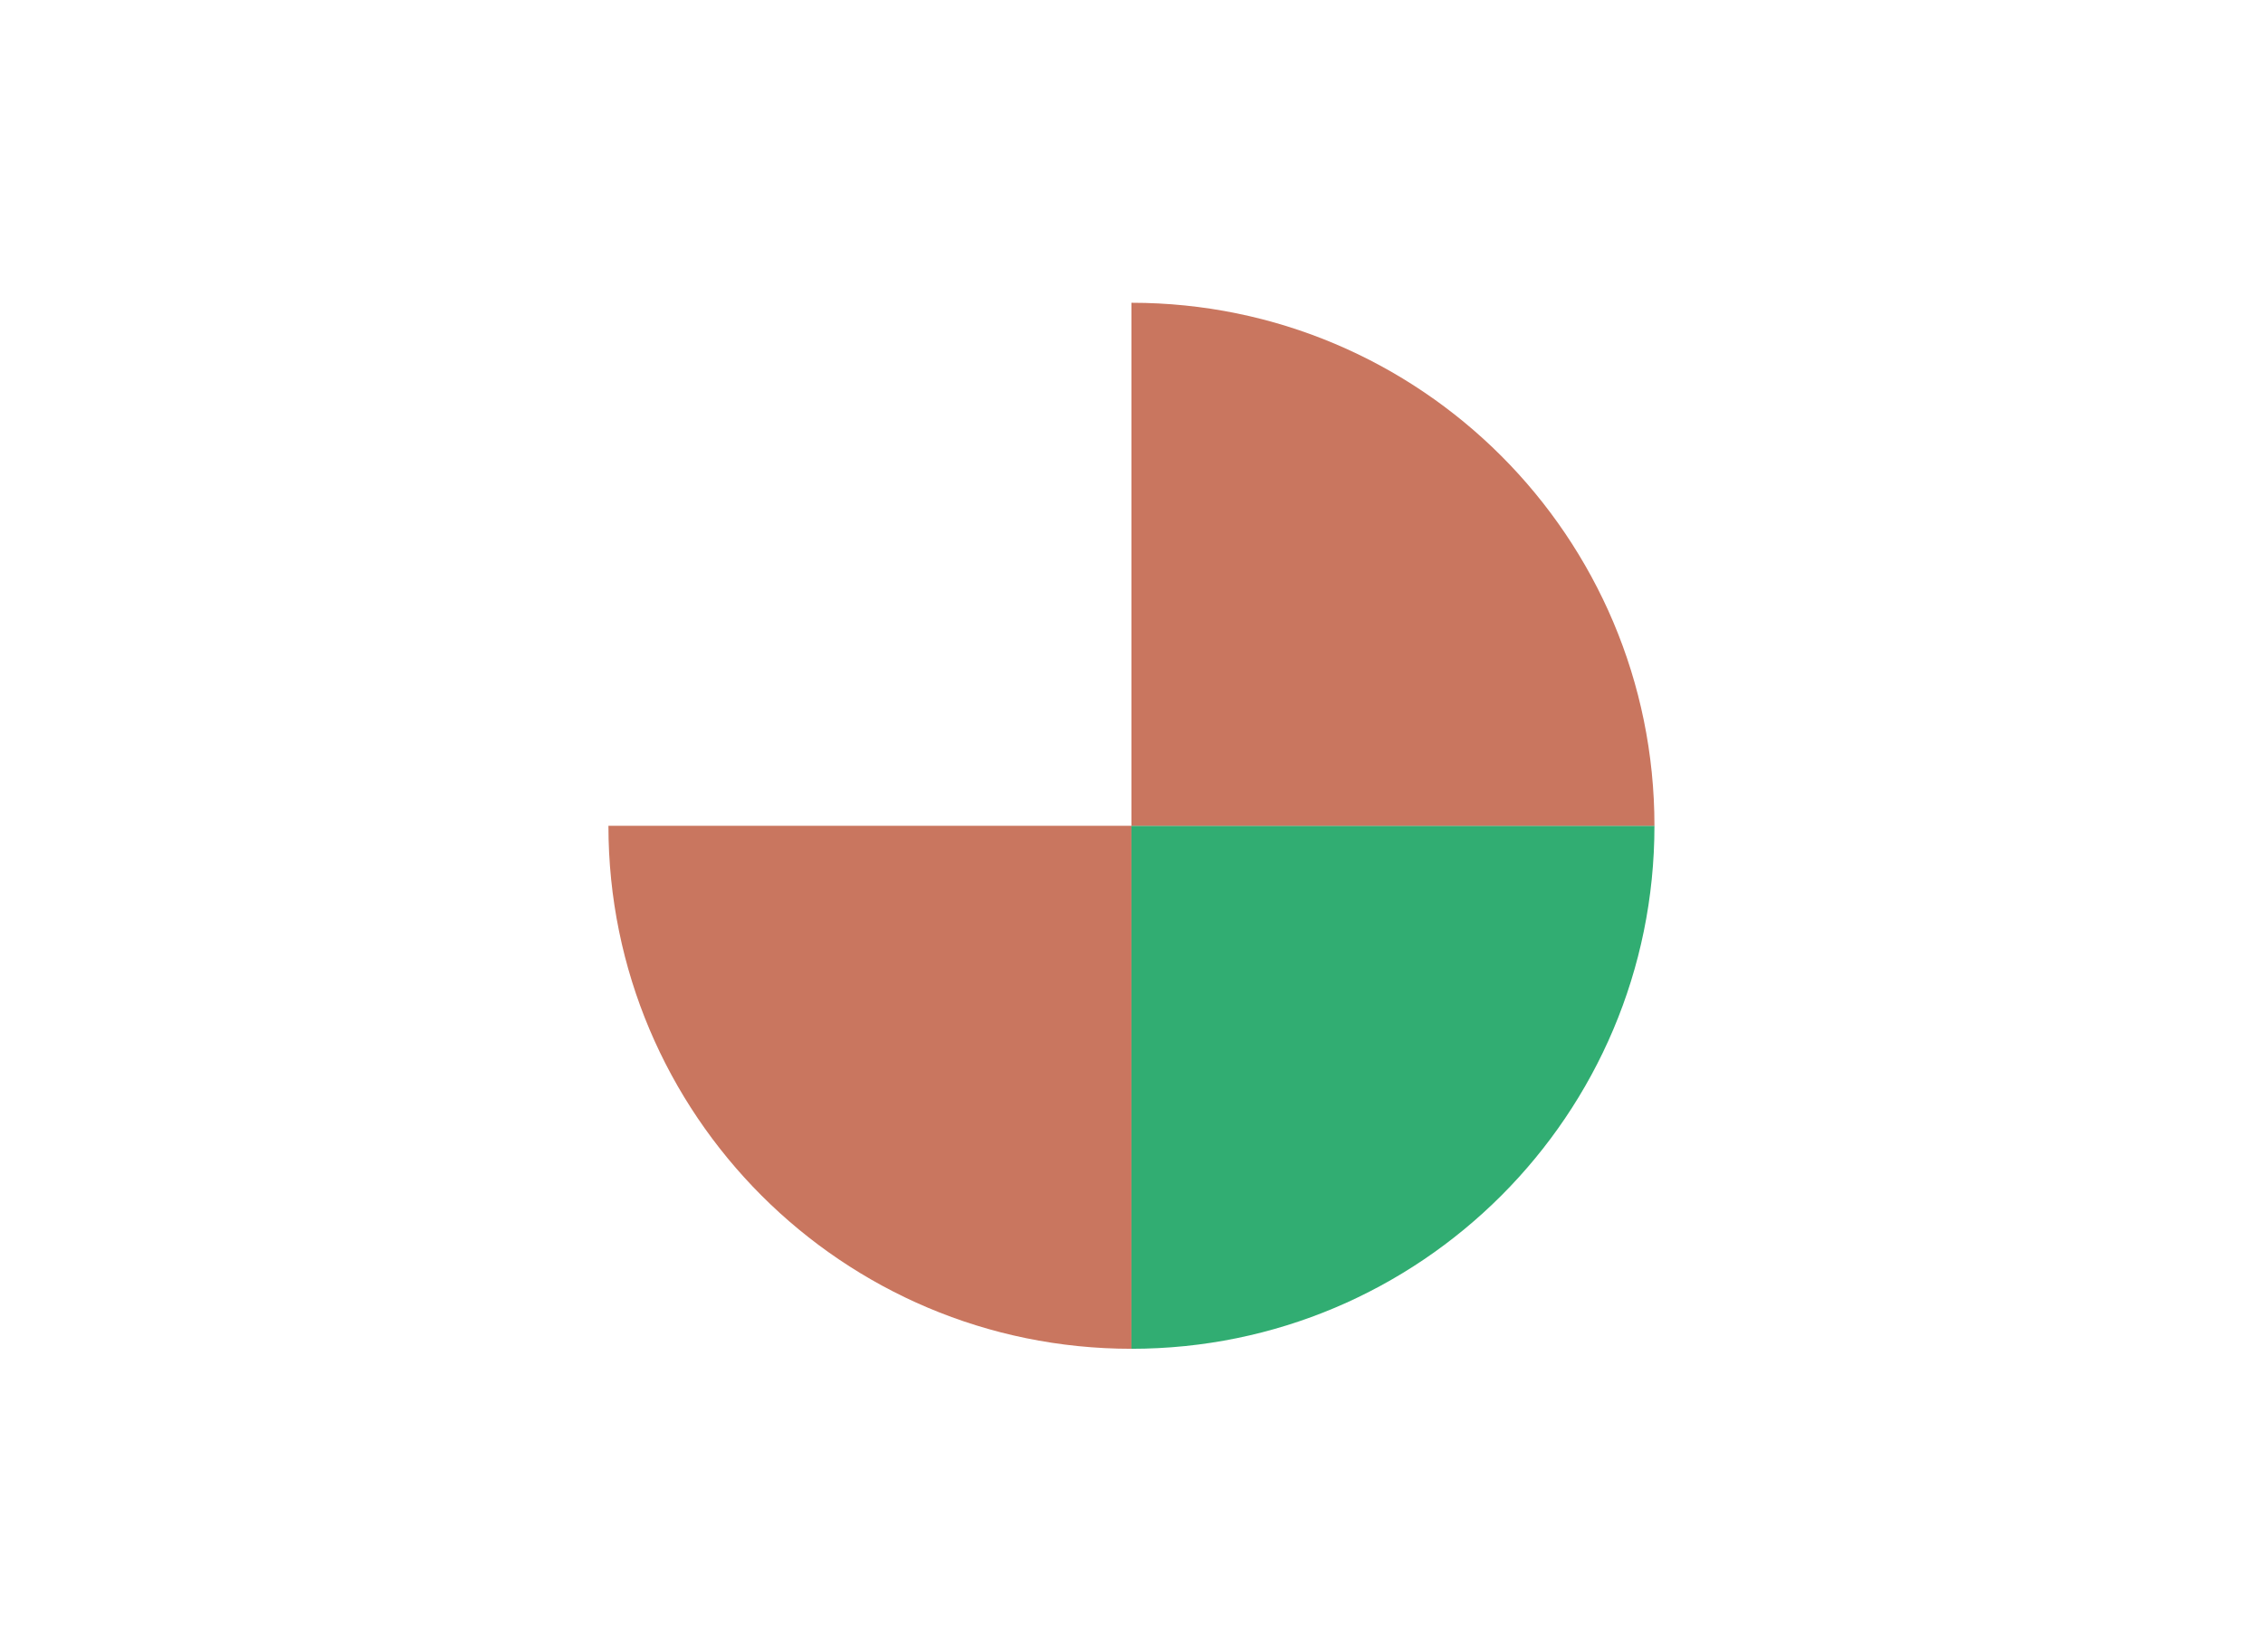 <?xml version="1.0" encoding="UTF-8"?><svg id="Livello_1" xmlns="http://www.w3.org/2000/svg" viewBox="0 0 179.61 131.08"><defs><style>.cls-1{fill:#31ad72;}.cls-2{fill:#c9765f;}</style></defs><path class="cls-2" d="m48.29,65.54c0,22.93,18.58,41.51,41.51,41.51v-41.51h-41.51Z"/><path class="cls-1" d="m89.8,107.05c22.93,0,41.51-18.58,41.51-41.51h-41.51v41.51Z"/><path class="cls-2" d="m89.8,24.03v41.51h41.51c0-22.93-18.58-41.51-41.51-41.51Z"/></svg>